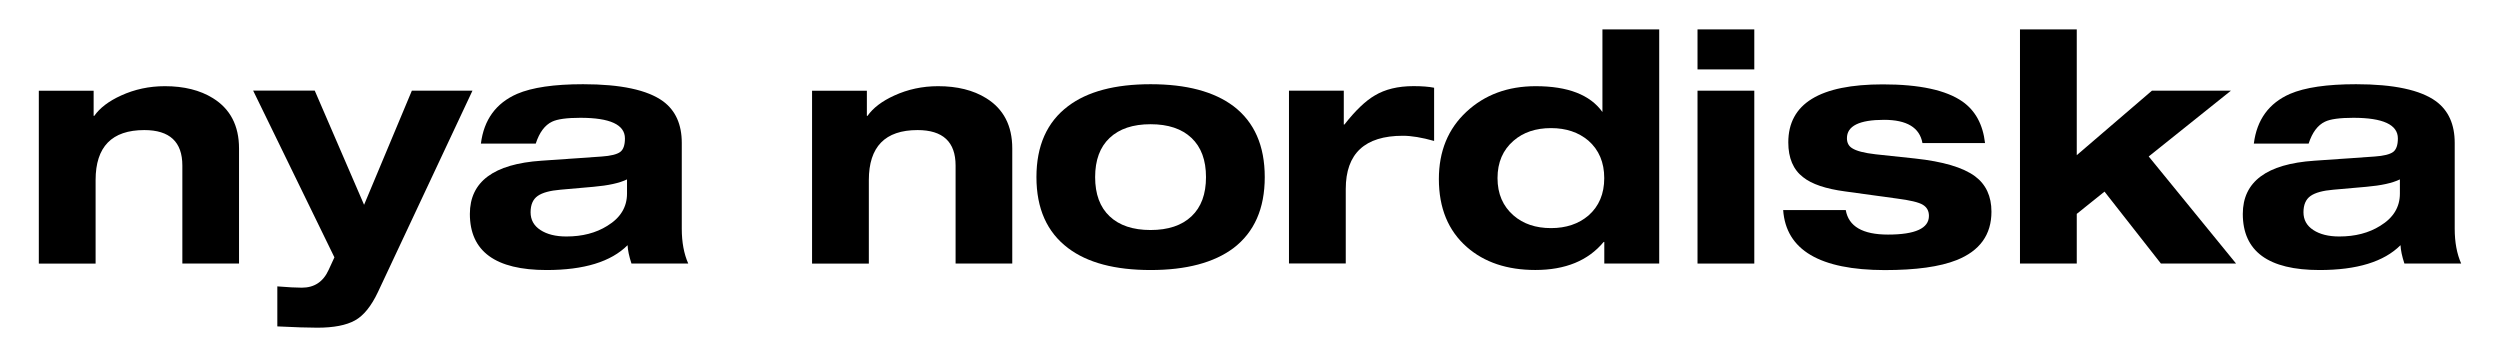 <svg enable-background="new 0 0 483 69" viewBox="0 0 483 69" xmlns="http://www.w3.org/2000/svg"><path d="m344.51 40.58h12.09c.54 3.16 3.26 4.74 8.16 4.74 5.28 0 7.91-1.21 7.91-3.61 0-.96-.39-1.67-1.18-2.15s-2.47-.88-5.05-1.21l-9.97-1.37c-3.74-.5-6.44-1.41-8.1-2.74-1.91-1.45-2.87-3.7-2.87-6.73 0-7.48 6.08-11.21 18.26-11.21 7.1 0 12.23 1.11 15.39 3.32 2.49 1.75 3.95 4.43 4.36 8.02h-12.09c-.54-2.99-3.01-4.49-7.42-4.49-4.78 0-7.17 1.18-7.17 3.55 0 .87.33 1.52 1 1.93.83.54 2.35.93 4.55 1.18l7.6.81c5.4.58 9.26 1.72 11.59 3.43 2.12 1.58 3.18 3.86 3.18 6.85 0 4.44-2.24 7.56-6.73 9.35-3.24 1.29-7.87 1.93-13.89 1.93-12.53-.02-19.08-3.88-19.62-11.6"/><path d="m446.03 27.74h-10.59c.58-4.61 2.91-7.81 6.98-9.6 2.91-1.25 7.17-1.87 12.77-1.87 7.27 0 12.42 1.1 15.45 3.3 2.41 1.79 3.61 4.46 3.61 8.04v16.58c0 2.62.42 4.86 1.25 6.73h-10.97c-.46-1.41-.71-2.6-.75-3.55-3.2 3.2-8.41 4.8-15.64 4.8-9.89 0-14.83-3.61-14.83-10.84 0-6.23 4.61-9.66 13.83-10.28l11.65-.81c1.74-.12 2.93-.42 3.55-.87.62-.46.93-1.33.93-2.62 0-2.66-2.87-3.99-8.6-3.99-2.62 0-4.45.25-5.48.75-1.4.66-2.46 2.07-3.16 4.23m17.63 9.66v-2.74c-1.45.71-3.61 1.18-6.48 1.43l-6.36.56c-2.03.17-3.51.57-4.42 1.21s-1.37 1.69-1.37 3.15.63 2.6 1.9 3.43 2.94 1.25 5.02 1.25c3.07 0 5.71-.68 7.91-2.06 2.53-1.54 3.8-3.62 3.8-6.23"/><path d="m35.23 50.92v-18.94c0-4.57-2.45-6.85-7.35-6.85-6.27 0-9.41 3.22-9.41 9.66v16.14h-10.97v-33.4h10.59v4.86h.12c1.08-1.54 2.8-2.85 5.17-3.93 2.62-1.2 5.44-1.81 8.47-1.81 3.7 0 6.79.77 9.28 2.31 3.36 2.08 5.05 5.32 5.05 9.72v22.24z"/><path d="m79.57 17.52h11.71l-18.25 38.88c-1.29 2.74-2.77 4.58-4.46 5.51-1.68.93-4.1 1.4-7.26 1.4-1.74 0-4.32-.08-7.73-.25v-7.73c2.08.17 3.66.25 4.74.25 2.41 0 4.13-1.14 5.17-3.43l1.12-2.43-15.7-32.21h11.9l9.53 22.06z"/><path d="m103.51 27.74h-10.6c.58-4.61 2.91-7.81 6.98-9.6 2.91-1.25 7.17-1.87 12.77-1.87 7.27 0 12.42 1.1 15.45 3.3 2.41 1.79 3.61 4.46 3.61 8.04v16.58c0 2.62.42 4.86 1.25 6.73h-10.97c-.46-1.41-.71-2.6-.75-3.55-3.2 3.2-8.41 4.8-15.64 4.8-9.89 0-14.83-3.61-14.83-10.84 0-6.23 4.61-9.66 13.83-10.28l11.65-.81c1.74-.12 2.93-.42 3.55-.87s.93-1.33.93-2.62c0-2.66-2.87-3.99-8.6-3.99-2.62 0-4.44.25-5.48.75-1.39.66-2.45 2.07-3.15 4.23m17.63 9.66v-2.74c-1.45.71-3.61 1.18-6.48 1.43l-6.36.56c-2.03.17-3.51.57-4.42 1.21s-1.37 1.69-1.37 3.15.63 2.6 1.9 3.43 2.94 1.25 5.02 1.25c3.07 0 5.71-.68 7.91-2.06 2.53-1.54 3.8-3.62 3.8-6.23"/><path d="m184.62 50.92v-18.94c0-4.57-2.45-6.85-7.35-6.85-6.27 0-9.41 3.22-9.41 9.66v16.14h-10.97v-33.4h10.59v4.86h.12c1.08-1.54 2.8-2.85 5.17-3.93 2.62-1.2 5.44-1.81 8.47-1.81 3.7 0 6.79.77 9.28 2.31 3.37 2.08 5.05 5.32 5.05 9.72v22.24z"/><path d="m211.58 34.22c0 3.28.93 5.81 2.8 7.57 1.87 1.77 4.51 2.65 7.91 2.65s6.04-.88 7.91-2.65c1.87-1.76 2.8-4.29 2.8-7.57s-.93-5.8-2.8-7.57-4.51-2.65-7.91-2.65-6.04.88-7.91 2.65c-1.87 1.76-2.8 4.29-2.8 7.57m-11.34 0c0-6.06 2.03-10.63 6.11-13.71 3.74-2.83 9.06-4.24 15.95-4.24 6.9 0 12.23 1.41 16.01 4.24 4.03 3.07 6.04 7.64 6.04 13.71s-2.01 10.63-6.04 13.71c-3.78 2.82-9.12 4.24-16.01 4.24-6.9 0-12.21-1.41-15.95-4.24-4.08-3.08-6.11-7.65-6.11-13.71"/><path d="m249.03 50.92v-33.4h10.59v6.54h.12c2.12-2.7 4.07-4.57 5.86-5.61 1.99-1.2 4.49-1.81 7.48-1.81 1.62 0 2.95.1 3.99.31v10.28c-2.37-.67-4.38-1-6.04-1-7.35 0-11.03 3.43-11.03 10.28v14.39h-10.97z"/><path d="m309.95 50.92v-4.18h-.12c-2.99 3.61-7.39 5.42-13.21 5.42-5.44 0-9.85-1.48-13.21-4.42-3.61-3.16-5.42-7.54-5.42-13.15 0-5.36 1.77-9.69 5.32-12.99 3.54-3.3 8.01-4.95 13.39-4.95 6.21 0 10.51 1.66 12.89 4.99v-15.96h10.97v45.24zm-20.63-16.51c0 3.03 1.04 5.44 3.11 7.23 1.87 1.62 4.28 2.43 7.23 2.43 2.91 0 5.32-.81 7.23-2.43 2.04-1.79 3.05-4.2 3.05-7.23s-1.02-5.44-3.05-7.23c-1.91-1.62-4.32-2.43-7.23-2.43-2.95 0-5.36.81-7.23 2.43-2.07 1.78-3.11 4.19-3.11 7.23"/><path d="m327.96 5.68h10.97v7.73h-10.97zm0 11.84h10.97v33.4h-10.97z"/><path d="m390.26 50.92v-45.24h10.97v24.3l14.52-12.46h15.26l-15.88 12.71 16.88 20.69h-14.52l-10.9-13.9-5.36 4.3v9.6z"/></svg>
